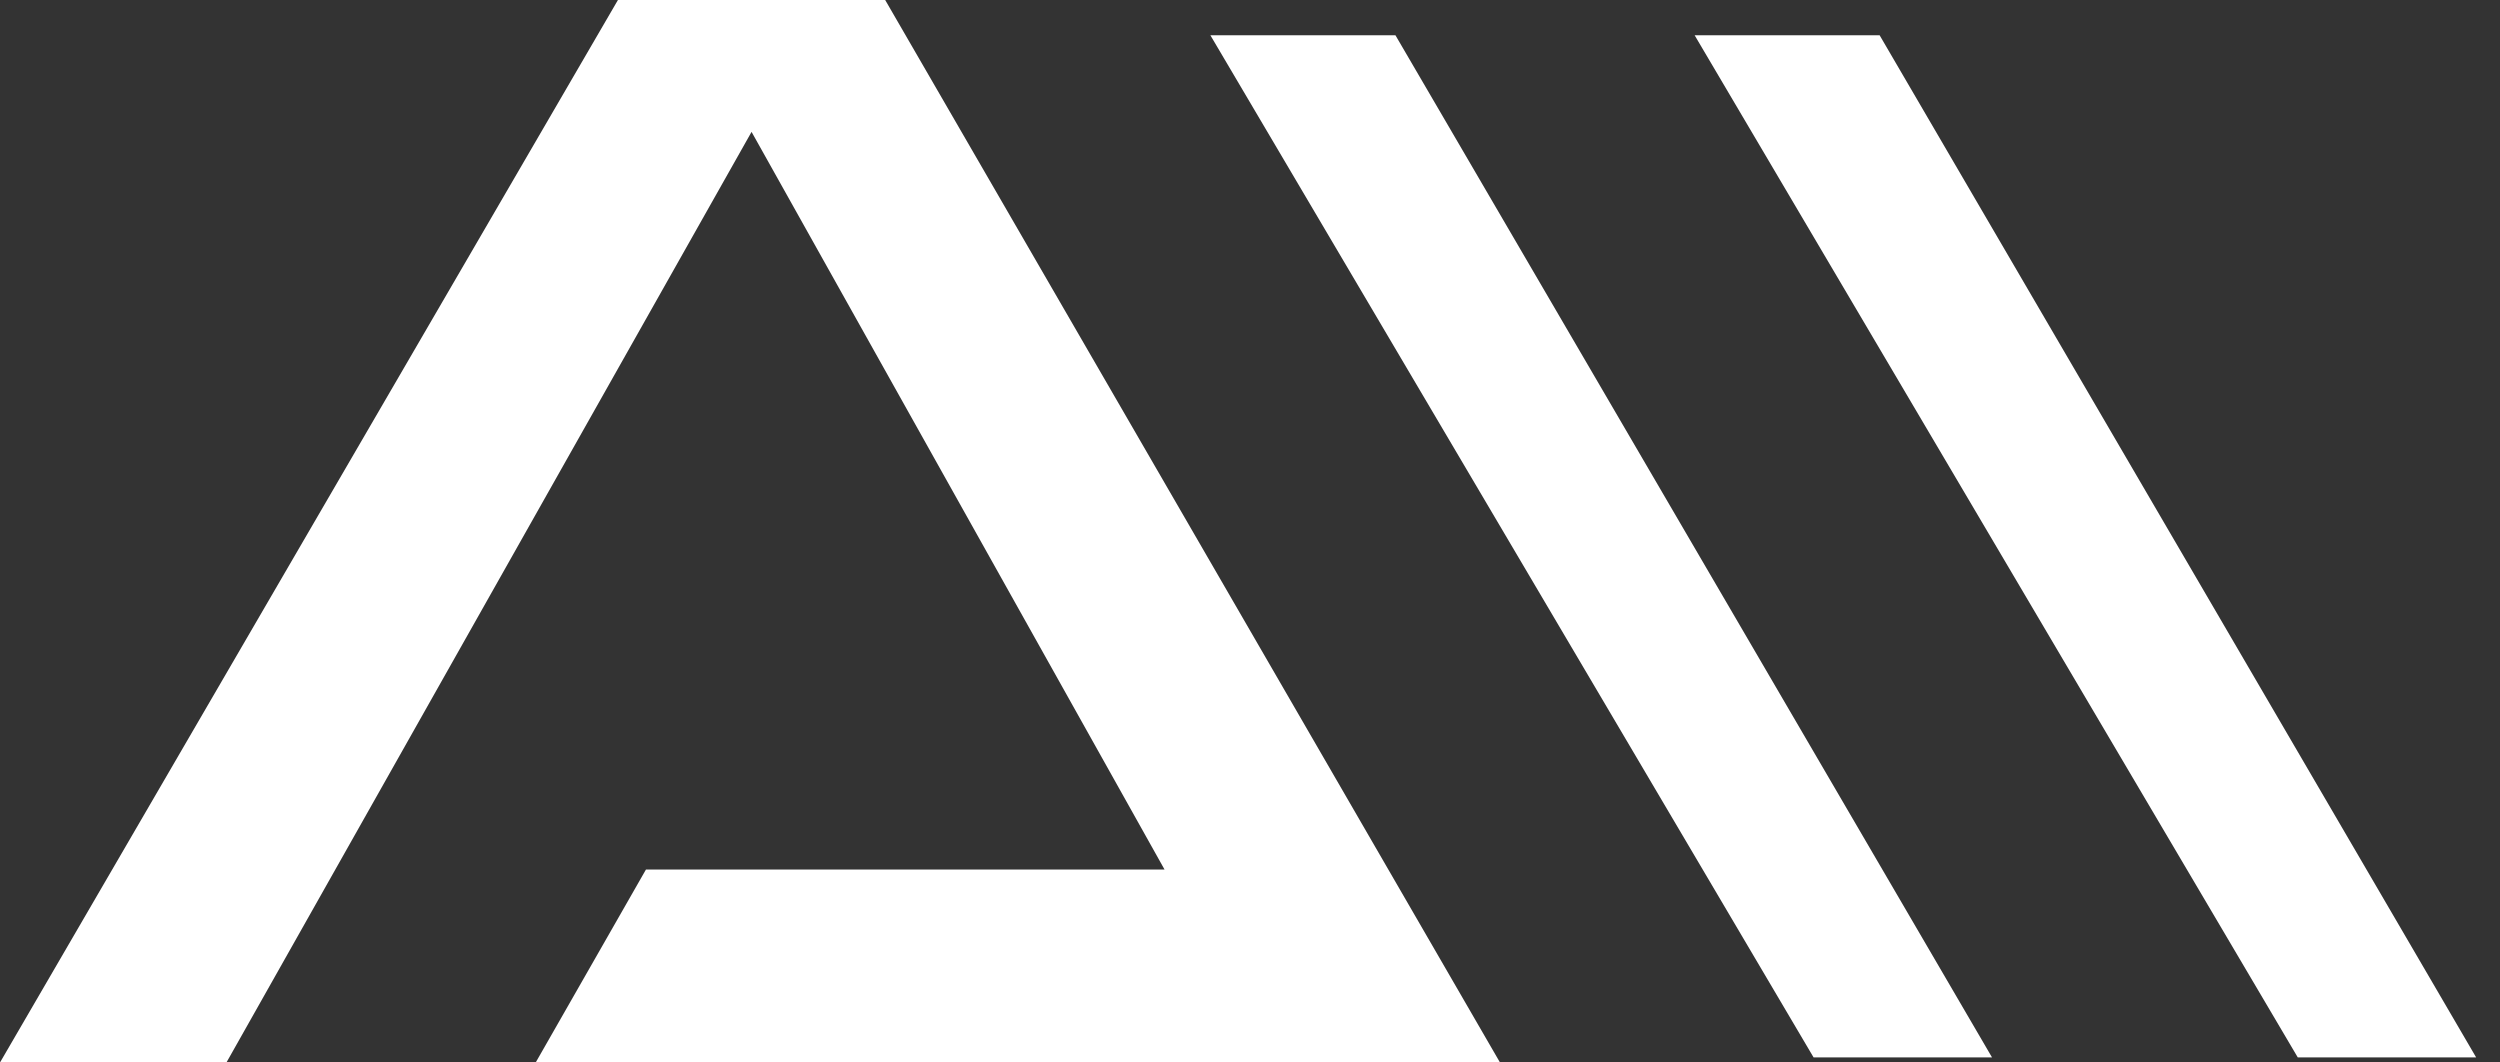 <svg width="40" height="17" viewBox="0 0 40 17" fill="none" xmlns="http://www.w3.org/2000/svg">
<rect x="0" y="0" width="40" height="17" fill="#333333" stroke="none"/>
<path d="M0 17L9.887 0H14.163L24 17H8.571L10.335 13.913H18.633L12.025 2.11L3.623 17H0Z" fill="white"/>
<path d="M19.366 0.564L29.017 16.918H31.872L22.327 0.564H19.366Z" fill="white"/>
<path d="M27.114 0.564L36.764 16.918H39.618L30.074 0.564H27.114Z" fill="white"/>
</svg>

